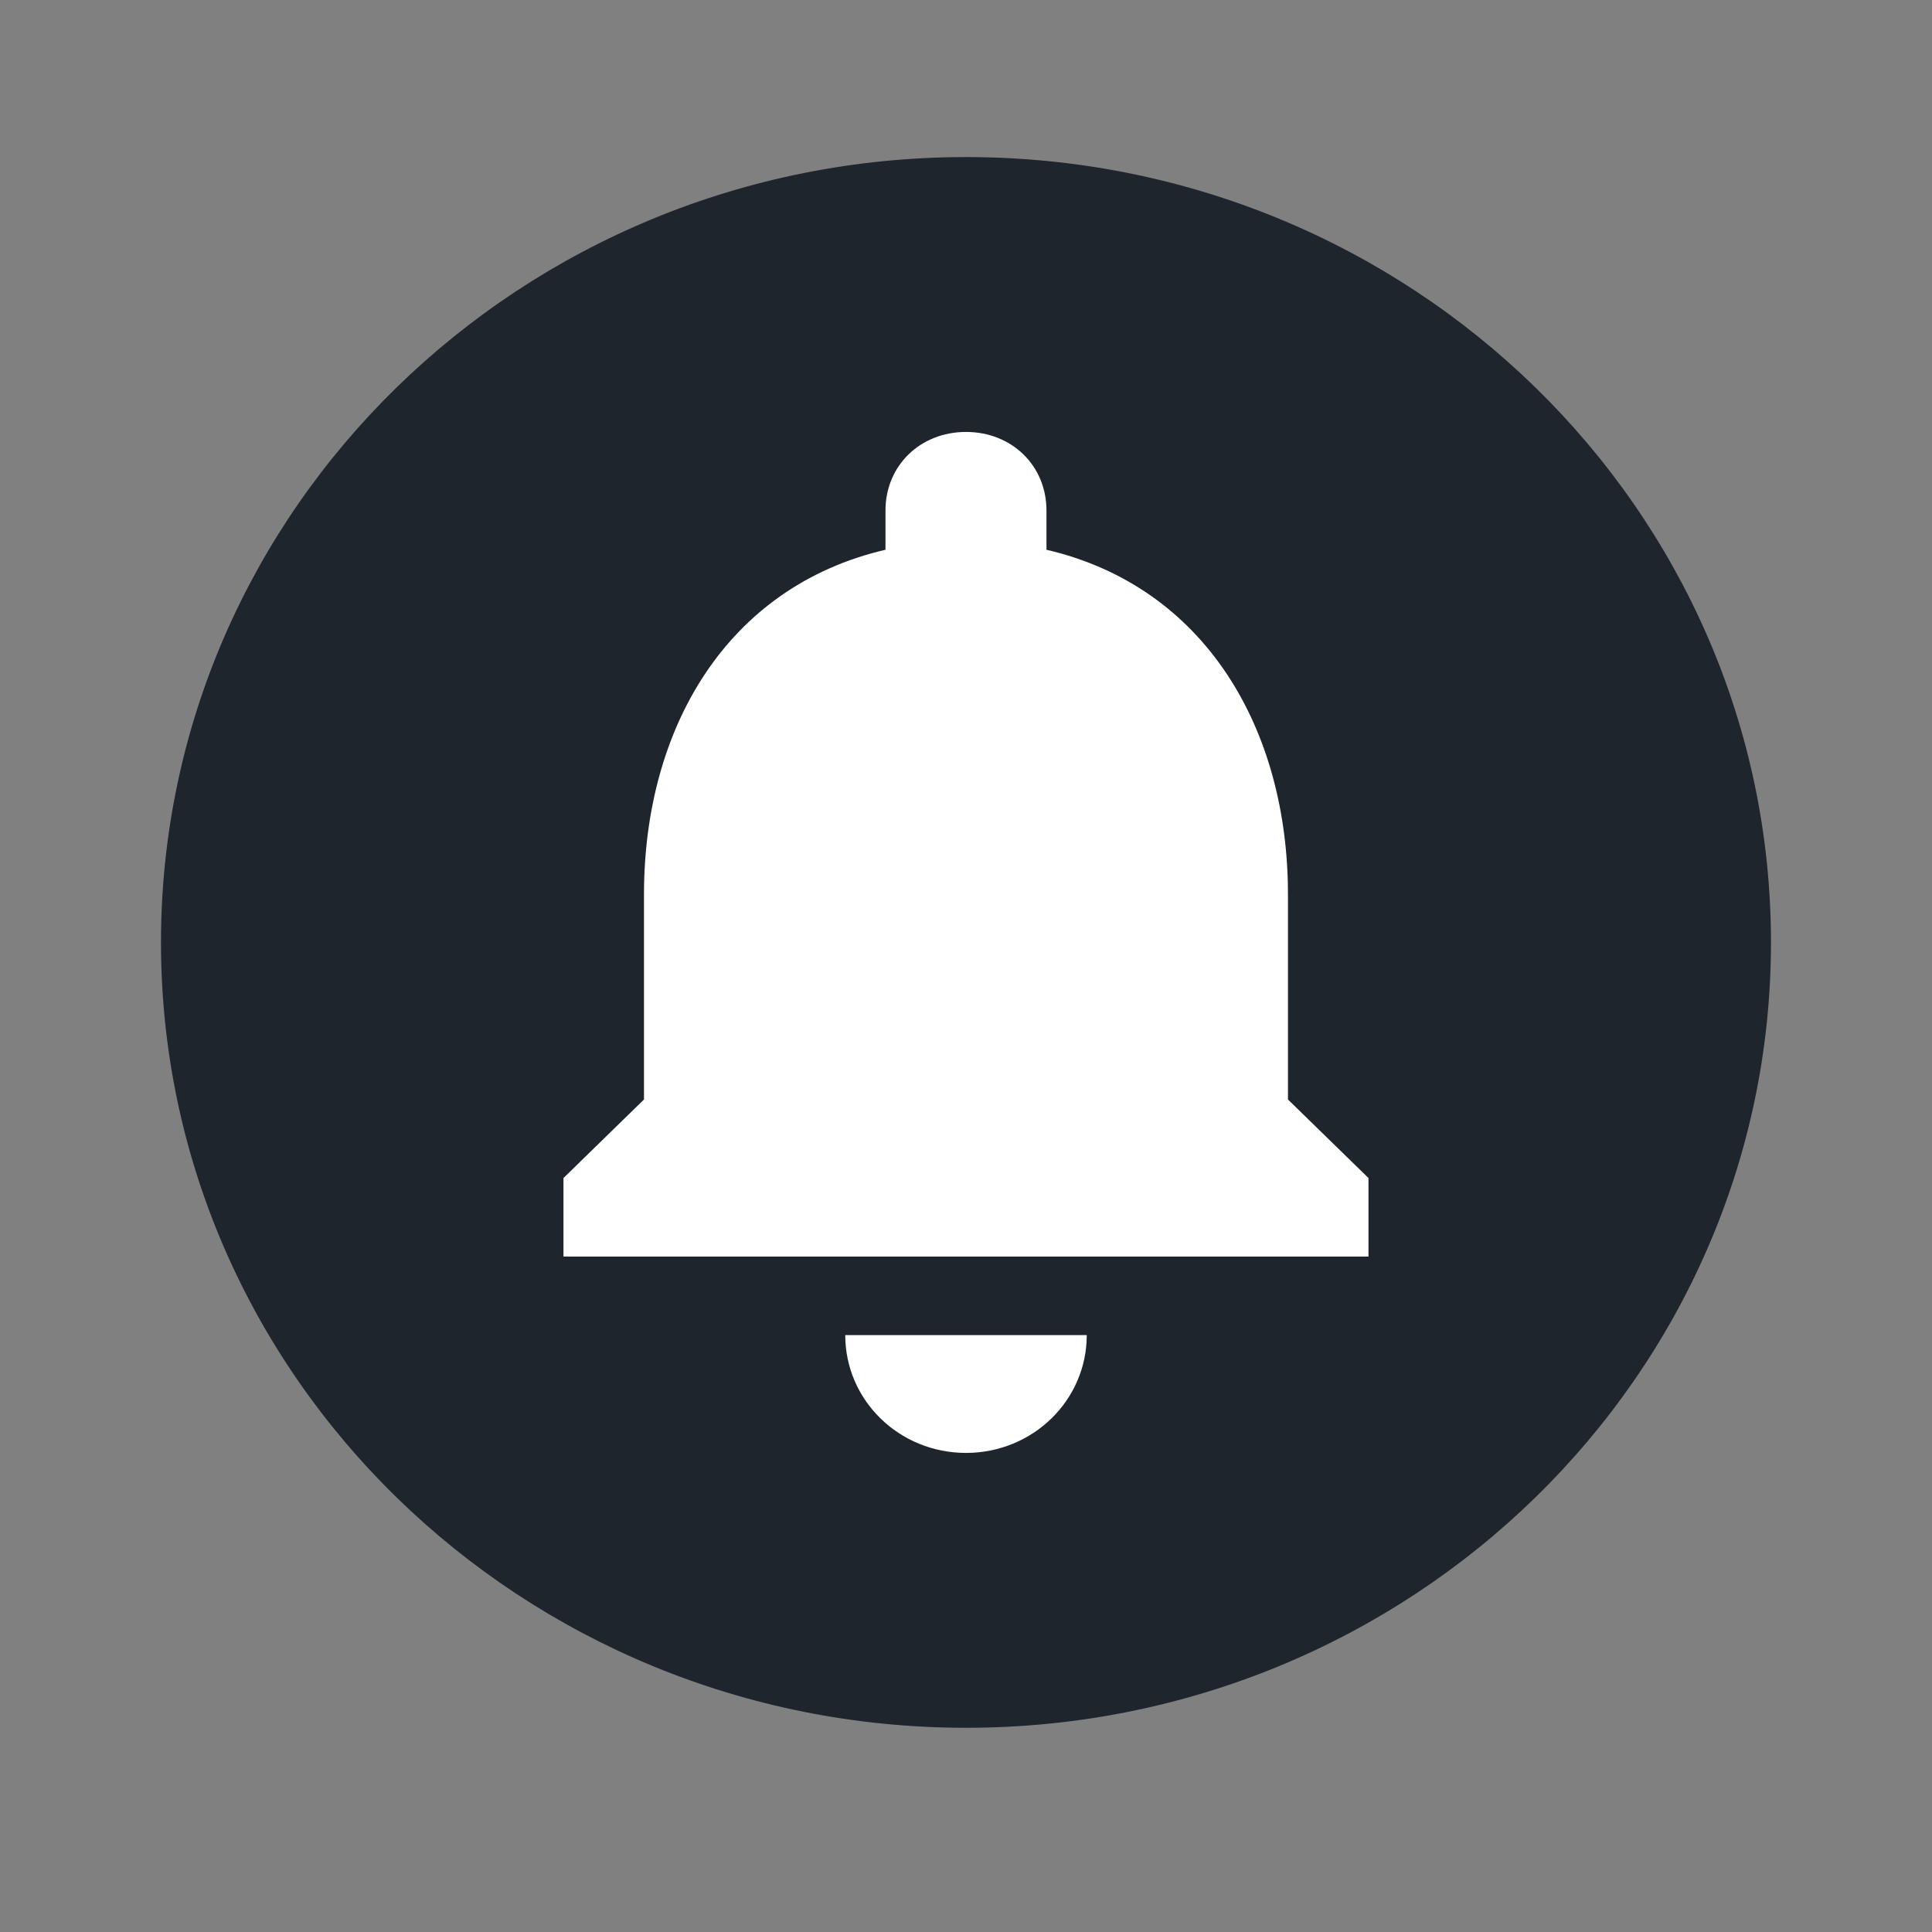 <svg width="40" height="40" viewBox="0 0 40 40" fill="none" xmlns="http://www.w3.org/2000/svg">
<rect x="0" y="0" width="40" height="40" fill="#808080" stroke="none"/>
<ellipse cx="20" cy="19.512" rx="12.5" ry="12.195" fill="white"/>
<path d="M20 3.252C10.8 3.252 3.333 10.537 3.333 19.512C3.333 28.488 10.8 35.772 20 35.772C29.2 35.772 36.666 28.488 36.666 19.512C36.666 10.537 29.2 3.252 20 3.252ZM20 30.081C18.616 30.081 17.5 28.992 17.5 27.642H22.5C22.5 28.992 21.383 30.081 20 30.081ZM28.333 26.016H11.666V24.39L13.333 22.764V18.52C13.333 15.073 15.05 12.146 18.333 11.382V10.569C18.333 9.642 19.05 8.943 20 8.943C20.95 8.943 21.666 9.642 21.666 10.569V11.382C24.95 12.146 26.666 15.089 26.666 18.52V22.764L28.333 24.39V26.016Z" fill="#1F252D"/>
<!-- <ellipse cx="26.875" cy="14.0244" rx="3.125" ry="3.04878" fill="#FF3939"/> -->
</svg>
